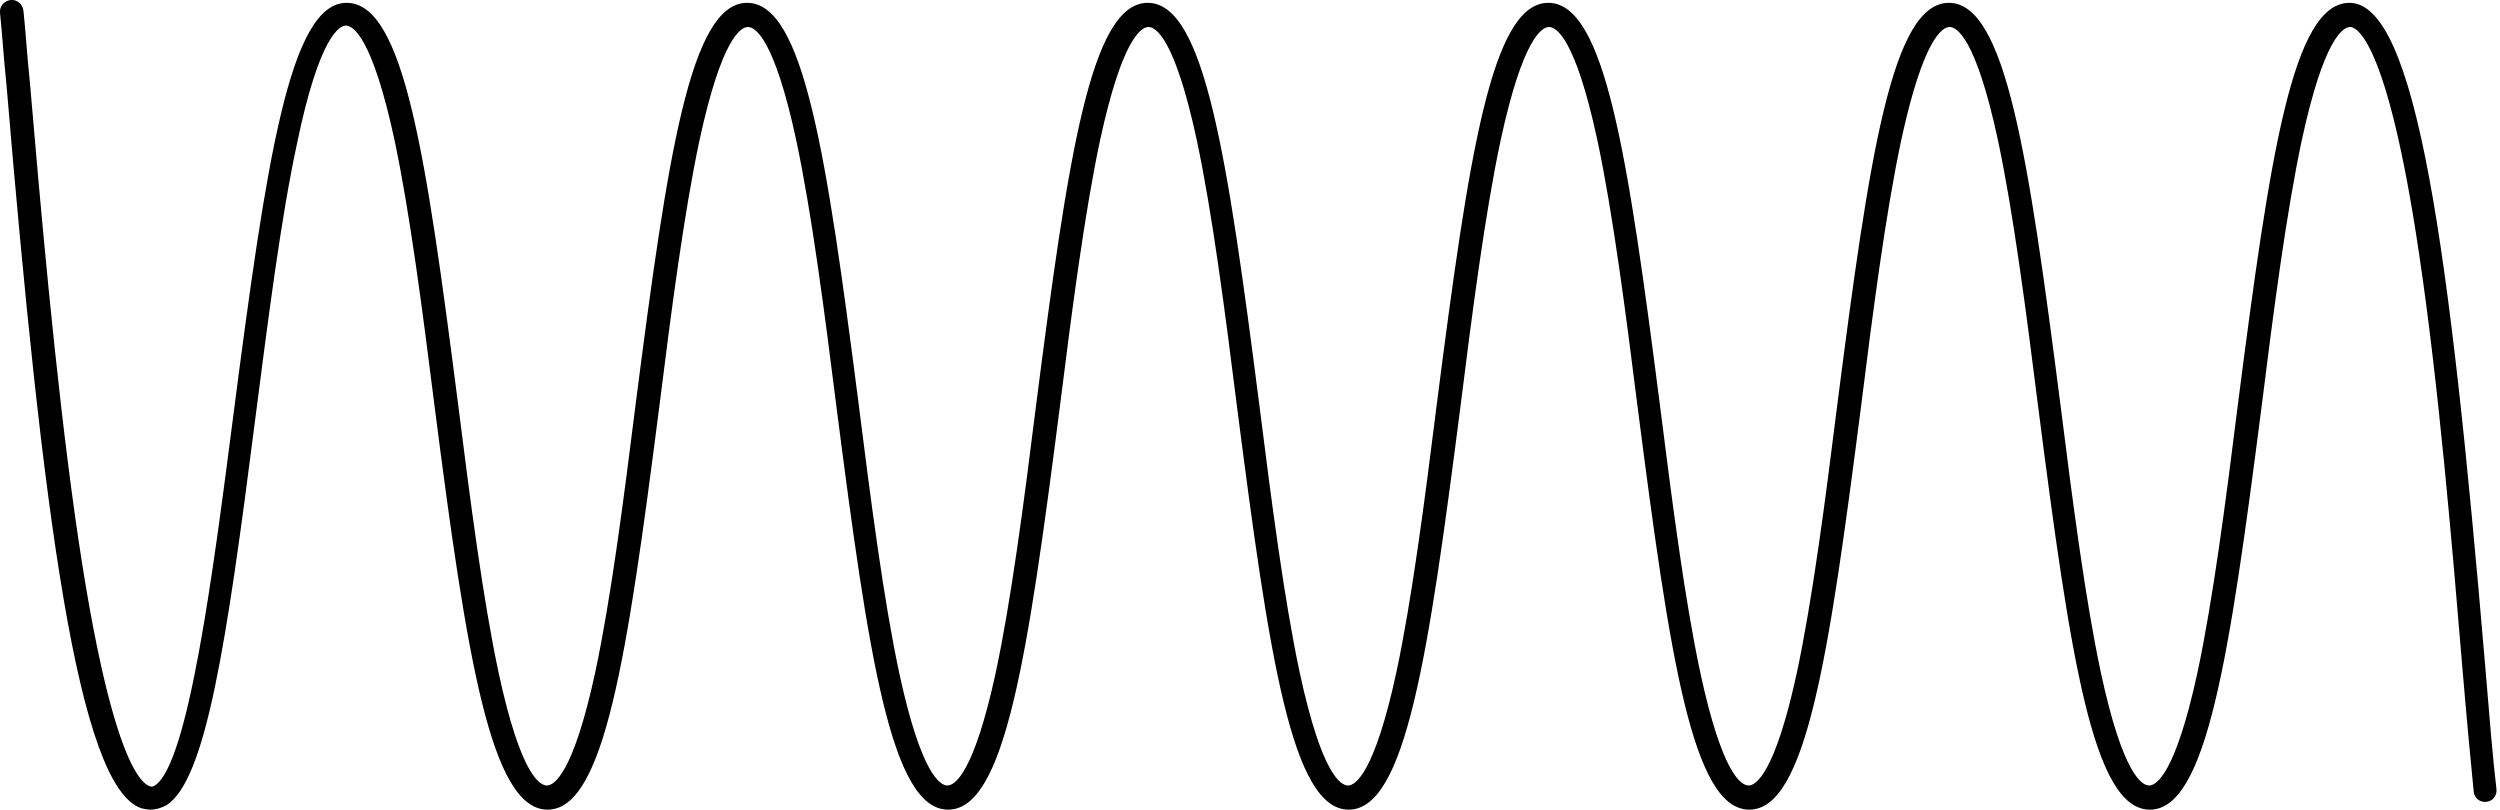 <?xml version="1.0" encoding="utf-8"?>
<!-- Generator: Adobe Illustrator 27.7.0, SVG Export Plug-In . SVG Version: 6.00 Build 0)  -->
<svg version="1.1" id="Layer_1" xmlns="http://www.w3.org/2000/svg" xmlns:xlink="http://www.w3.org/1999/xlink" x="0px" y="0px"
	 viewBox="0 0 352 114" style="enable-background:new 0 0 352 114;" xml:space="preserve">
<g>
	<path d="M21.2,114c-0.4,0-0.9-0.1-1.3-0.2c-8.9-3-13.9-41.3-19-102C0.5,8,0.3,4.6,0,1.8C-0.1,0.9,0.6,0.1,1.5,0
		c0.9-0.1,1.7,0.6,1.8,1.5c0.3,2.8,0.5,6.2,0.9,10c1.4,16.3,3.5,40.8,6.4,61.4c4.6,32.5,8.9,37.3,10.5,37.8c0.2,0.1,0.4,0.1,0.7-0.1
		c4.7-3,8.2-30,11-51.7c4.7-36.3,8-58.5,16-58.5c8.1,0,11.2,21.5,15.7,56.5c1.7,13.5,3.5,27.5,5.7,37.8c3.1,14.4,5.8,15.9,6.8,15.9
		s3.7-1.6,6.8-15.9c2.2-10.3,4-24.2,5.7-37.8c4.5-35,7.7-56.5,15.7-56.5s11.2,21.5,15.7,56.5c1.7,13.5,3.5,27.5,5.7,37.8
		c3.1,14.4,5.8,15.9,6.8,15.9s3.7-1.6,6.8-15.9c2.2-10.3,4-24.2,5.7-37.8c4.5-35,7.7-56.5,15.7-56.5s11.2,21.5,15.7,56.5
		c1.7,13.5,3.5,27.5,5.7,37.8c3.1,14.4,5.8,15.9,6.8,15.9s3.7-1.6,6.8-15.9c2.2-10.3,4-24.2,5.7-37.8c4.5-35,7.7-56.5,15.7-56.5
		s11.2,21.5,15.7,56.5c1.7,13.5,3.5,27.5,5.7,37.8c3.1,14.4,5.8,15.9,6.8,15.9s3.7-1.6,6.8-15.9c2.2-10.3,4-24.2,5.7-37.8
		c4.5-35,7.7-56.5,15.7-56.5s11.2,21.5,15.7,56.5c1.7,13.5,3.5,27.5,5.7,37.8c3.1,14.4,5.8,15.9,6.8,15.9s3.7-1.6,6.8-15.9
		c2.2-10.3,4-24.2,5.7-37.8c4.5-35,7.7-56.5,15.7-56.5c9.4,0,14.1,34.2,19.1,93.2c0.6,7.2,1.1,13.4,1.6,17.5
		c0.1,0.9-0.5,1.7-1.4,1.8c-0.9,0.1-1.7-0.5-1.8-1.4c-0.4-4.1-1-10.3-1.6-17.5c-1.4-16.7-3.3-39.6-6.1-58.3
		c-4.5-30.4-8.9-31.9-9.7-31.9c-1,0-3.7,1.6-6.8,15.9c-2.2,10.3-4,24.2-5.7,37.8c-4.5,35-7.7,56.5-15.7,56.5s-11.2-21.5-15.7-56.5
		c-1.7-13.5-3.5-27.5-5.7-37.8c-3.1-14.4-5.8-15.9-6.8-15.9s-3.7,1.6-6.8,15.9c-2.2,10.3-4,24.2-5.7,37.8
		c-4.5,35-7.7,56.5-15.7,56.5s-11.2-21.5-15.7-56.5c-1.7-13.5-3.5-27.5-5.7-37.8c-3.1-14.4-5.8-15.9-6.8-15.9s-3.7,1.6-6.8,15.9
		c-2.2,10.3-4,24.2-5.7,37.8c-4.5,35-7.7,56.5-15.7,56.5s-11.2-21.5-15.7-56.5c-1.7-13.5-3.5-27.5-5.7-37.8
		c-3.1-14.4-5.8-15.9-6.8-15.9s-3.7,1.6-6.8,15.9c-2.2,10.3-4,24.2-5.7,37.8c-4.5,35-7.7,56.5-15.7,56.5s-11.2-21.5-15.7-56.5
		c-1.7-13.5-3.5-27.5-5.7-37.8c-3.1-14.4-5.8-15.9-6.8-15.9s-3.7,1.6-6.8,15.9c-2.2,10.3-4,24.2-5.7,37.8
		c-4.5,35-7.7,56.5-15.7,56.5S65.7,92.4,61.2,57.3c-1.7-13.5-3.5-27.5-5.7-37.8C52.4,5.2,49.7,3.6,48.7,3.6c-0.8,0-3.7,1.2-6.9,16.7
		c-2.3,10.7-4.1,25.1-5.9,39c-4,31.3-6.9,50.6-12.5,54.1C22.6,113.8,21.9,114,21.2,114z"/>
</g>
</svg>

